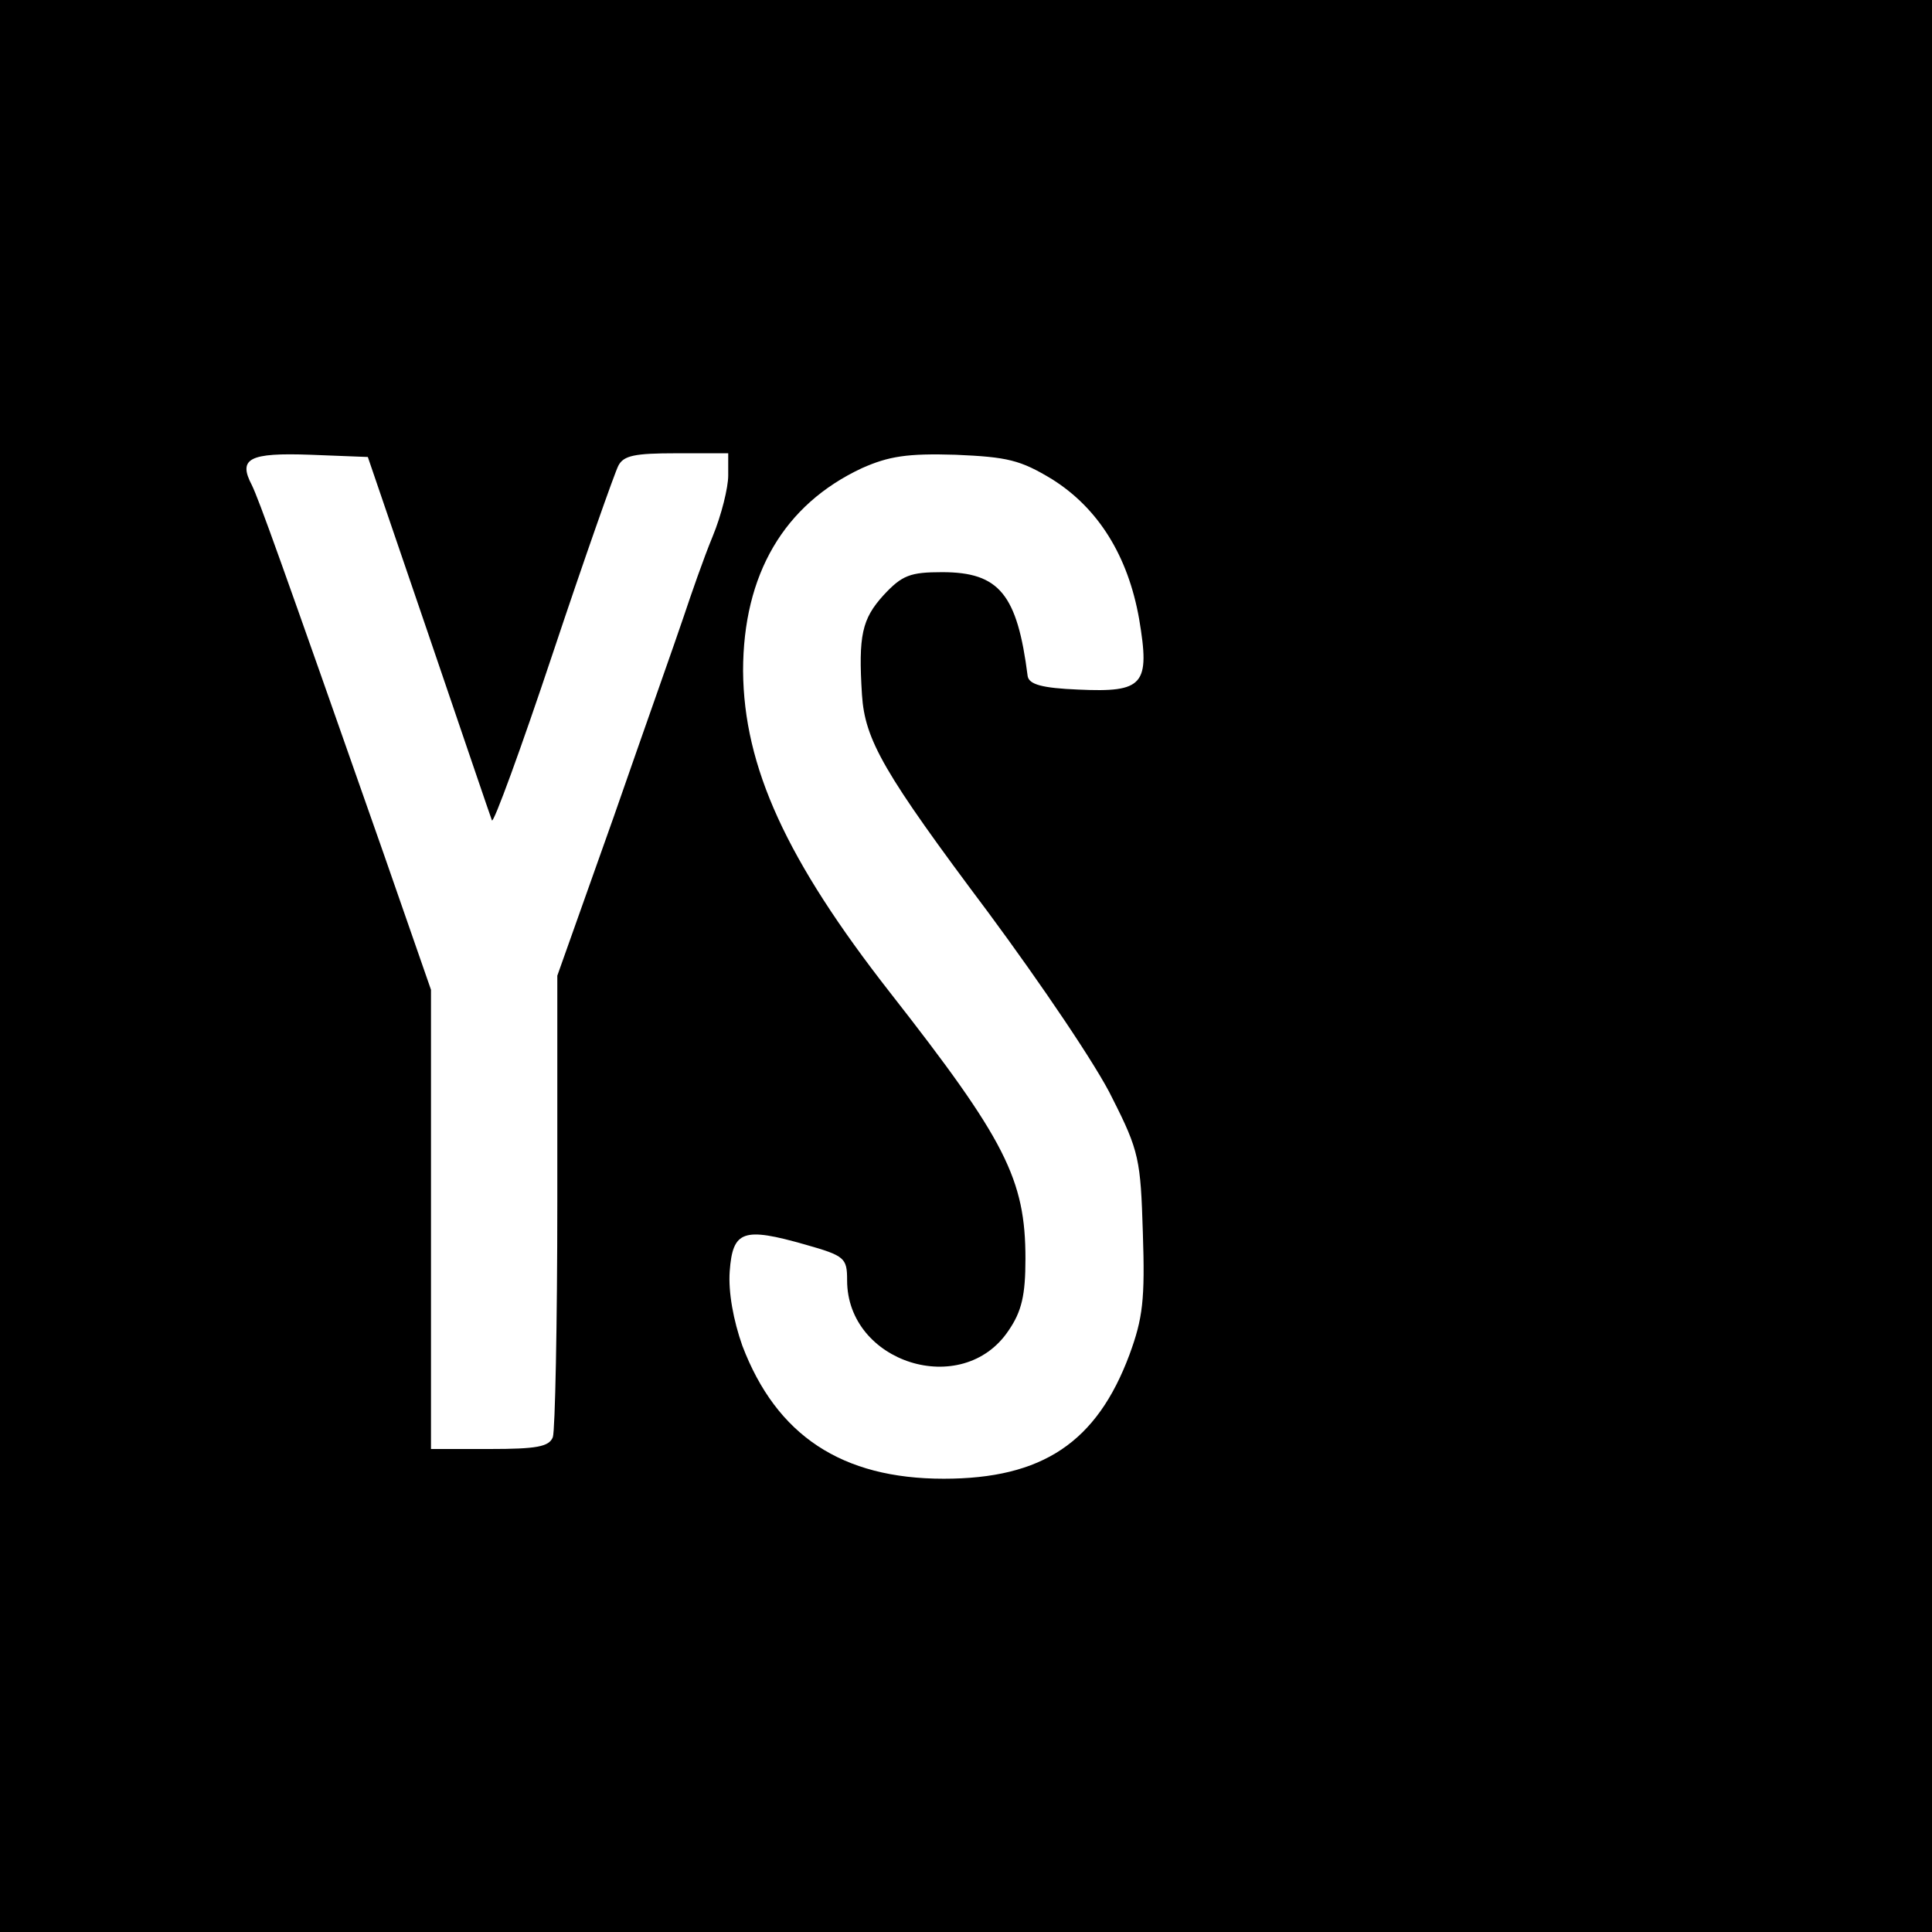 <?xml version="1.0" standalone="no"?>
<!DOCTYPE svg PUBLIC "-//W3C//DTD SVG 20010904//EN"
 "http://www.w3.org/TR/2001/REC-SVG-20010904/DTD/svg10.dtd">
<svg version="1.0" xmlns="http://www.w3.org/2000/svg"
 width="260pt" height="260pt" viewBox="0 0 260 260"
 preserveAspectRatio="xMidYMid meet">
<g transform="translate(0,260) scale(0.1,-0.1)"
fill="#000000" stroke="none">
<path d="M0 1300 l0 -1300 1300 0 1300 0 0 1300 0 1300 -1300 0 -1300 0 0
-1300z m577 445 c45 -132 83 -244 85 -249 2 -5 39 96 82 225 43 129 83 242 88
252 7 14 22 17 78 17 l70 0 0 -30 c0 -16 -9 -53 -21 -82 -12 -29 -29 -78 -39
-108 -10 -30 -53 -151 -94 -269 l-76 -214 0 -303 c0 -166 -3 -309 -6 -318 -5
-13 -22 -16 -85 -16 l-79 0 0 309 0 309 -64 184 c-141 402 -167 474 -177 495
-19 36 -4 44 79 41 l77 -3 82 -240z m839 210 c62 -39 102 -103 117 -188 15
-89 6 -99 -82 -95 -49 2 -66 7 -68 18 -14 110 -38 140 -115 140 -43 0 -54 -4
-79 -31 -29 -32 -34 -54 -29 -134 4 -61 29 -105 170 -293 71 -96 147 -208 167
-250 36 -71 38 -83 41 -181 3 -90 0 -115 -18 -164 -44 -118 -117 -167 -250
-167 -137 0 -225 58 -271 179 -12 34 -19 72 -17 100 4 55 18 60 102 36 53 -15
56 -18 56 -48 0 -111 155 -160 217 -68 18 26 23 48 23 97 0 107 -27 160 -182
358 -140 179 -197 304 -198 433 0 130 55 224 160 273 36 16 61 20 126 18 70
-3 87 -7 130 -33z"/>
</g>
</svg>
